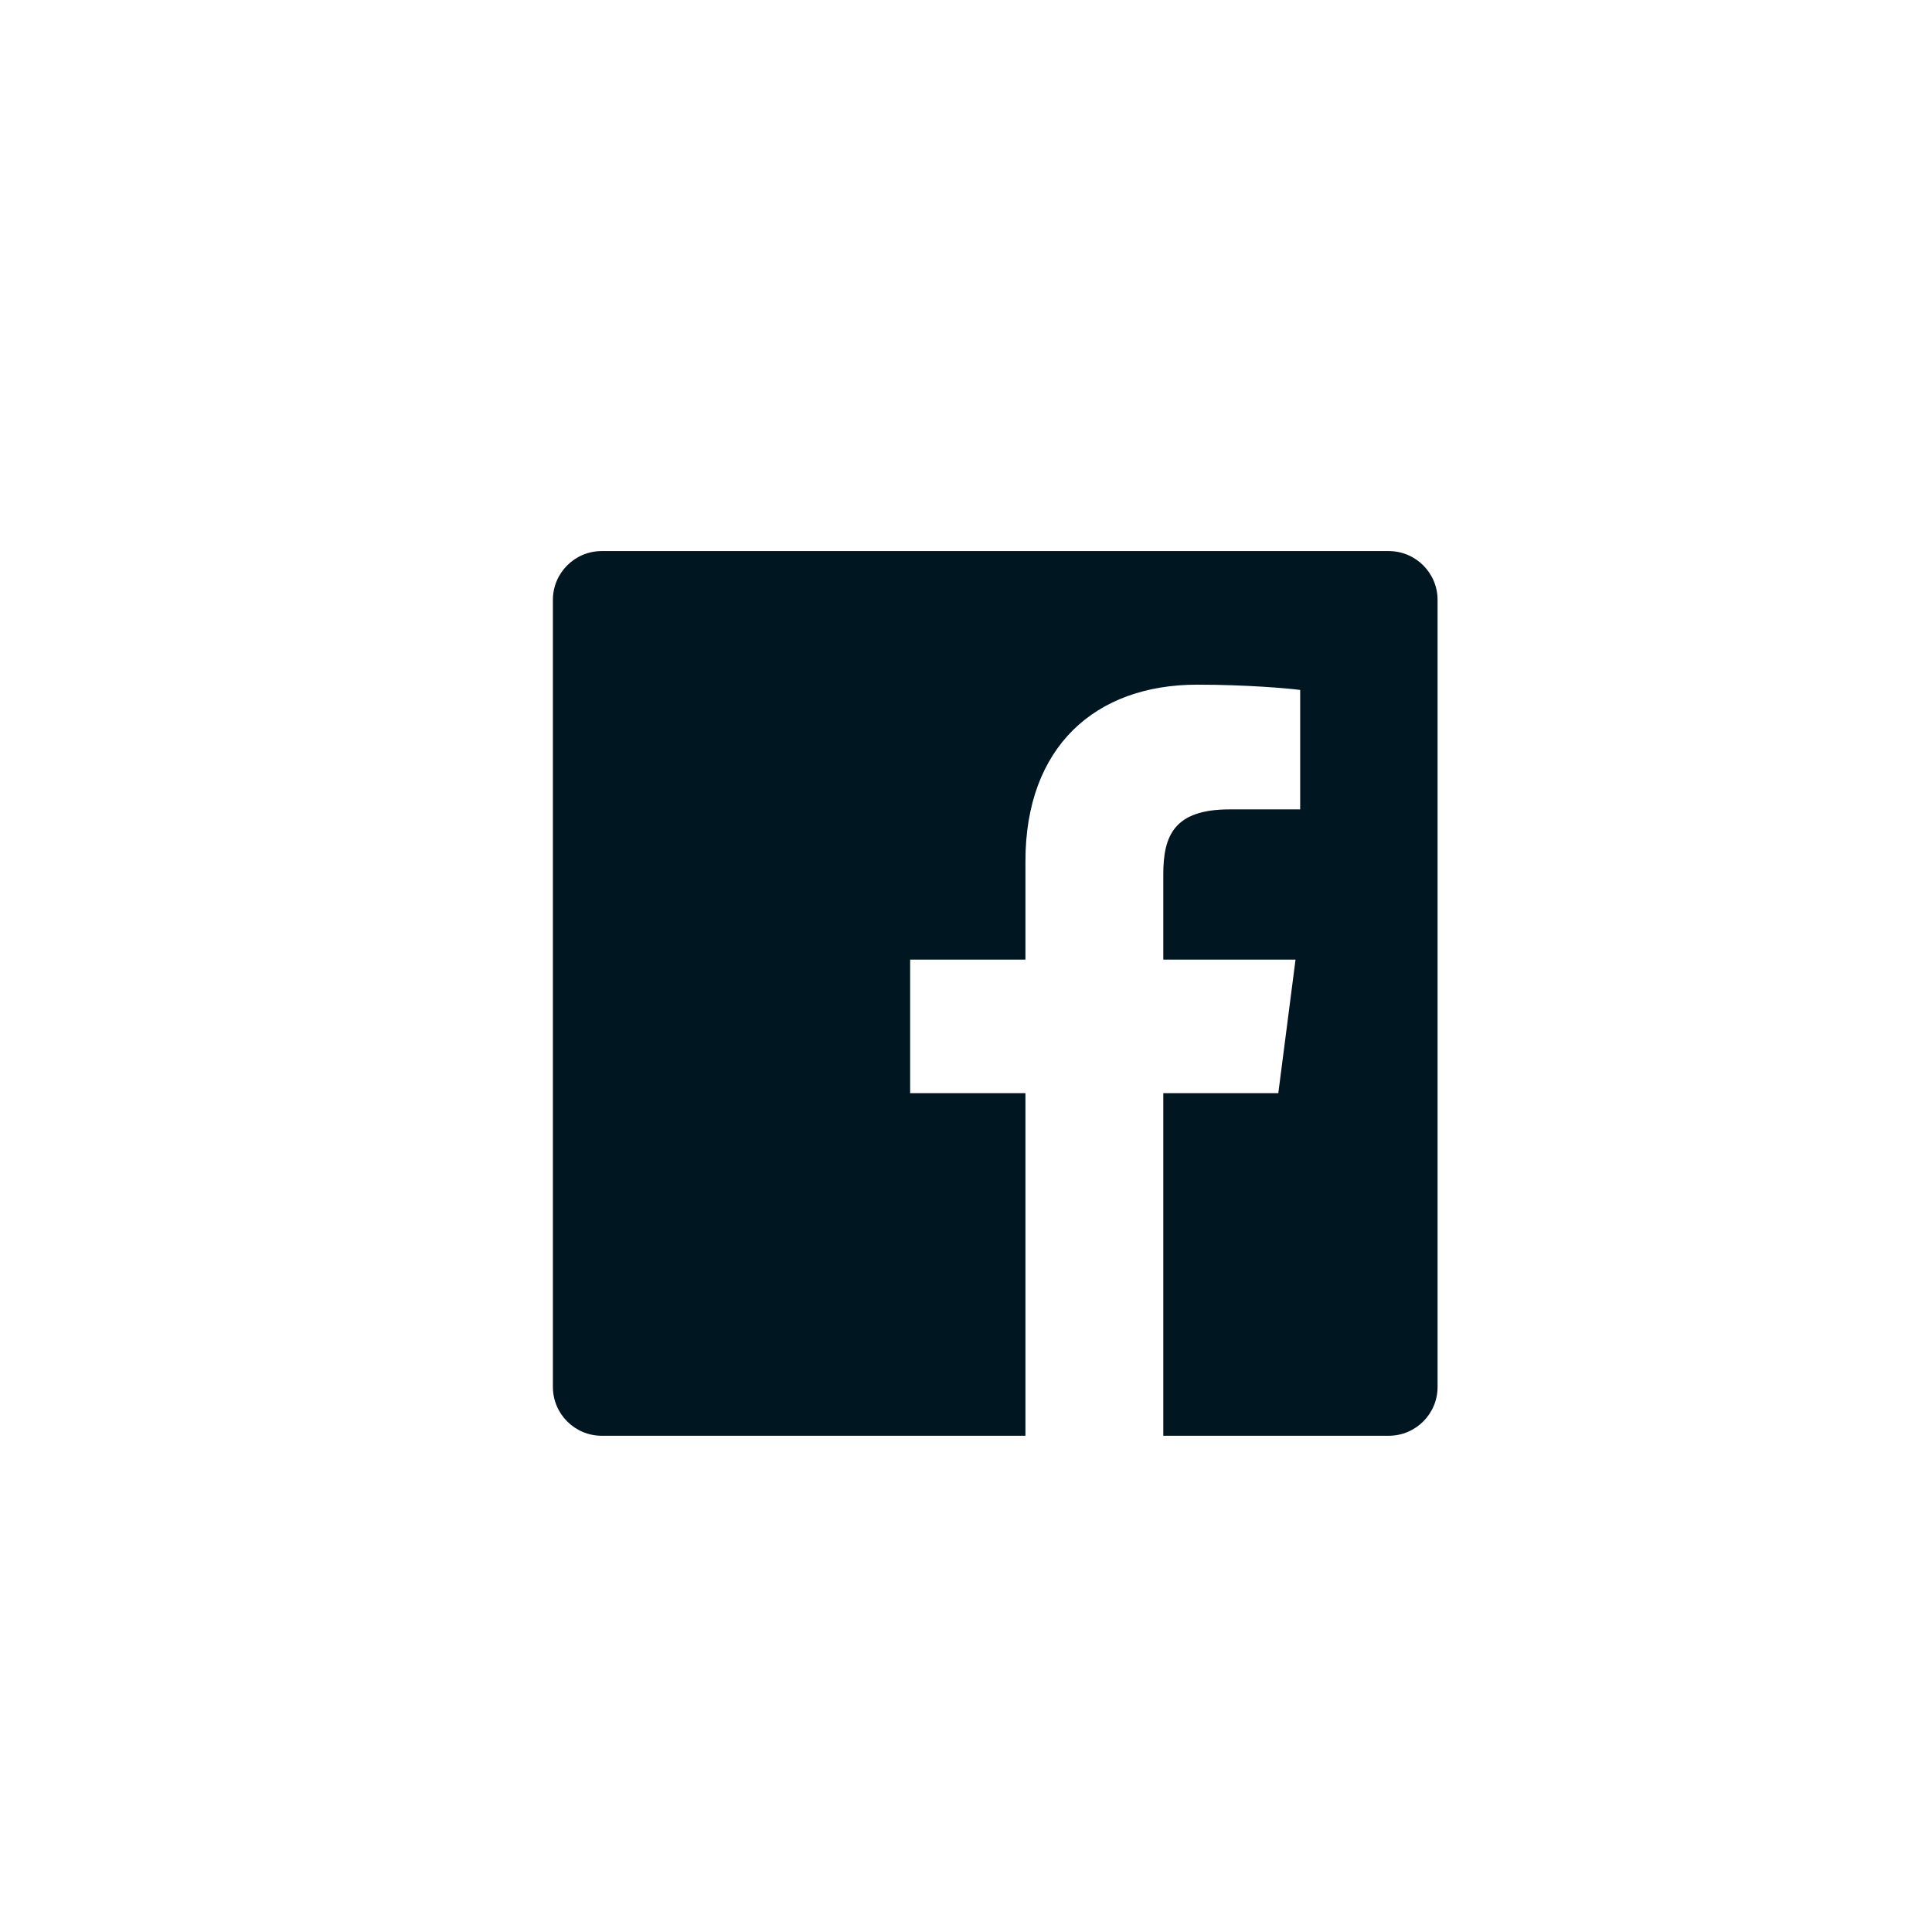 <svg xmlns="http://www.w3.org/2000/svg" fill="none" viewBox="0 0 34 34" height="34" width="34">
<path fill="#001620" d="M25.299 24.407C25.299 24.882 24.914 25.267 24.439 25.267H20.472V19.238H22.496L22.799 16.888H20.472V15.388C20.472 14.708 20.661 14.244 21.637 14.244L22.881 14.244V12.142C22.665 12.113 21.927 12.049 21.068 12.049C19.274 12.049 18.046 13.144 18.046 15.155V16.888H16.017V19.238H18.046V25.267H10.589C10.115 25.267 9.73 24.882 9.73 24.407V10.557C9.73 10.083 10.115 9.698 10.589 9.698H24.439C24.914 9.698 25.299 10.083 25.299 10.557V24.407Z" clip-rule="evenodd" fill-rule="evenodd"></path>
</svg>
